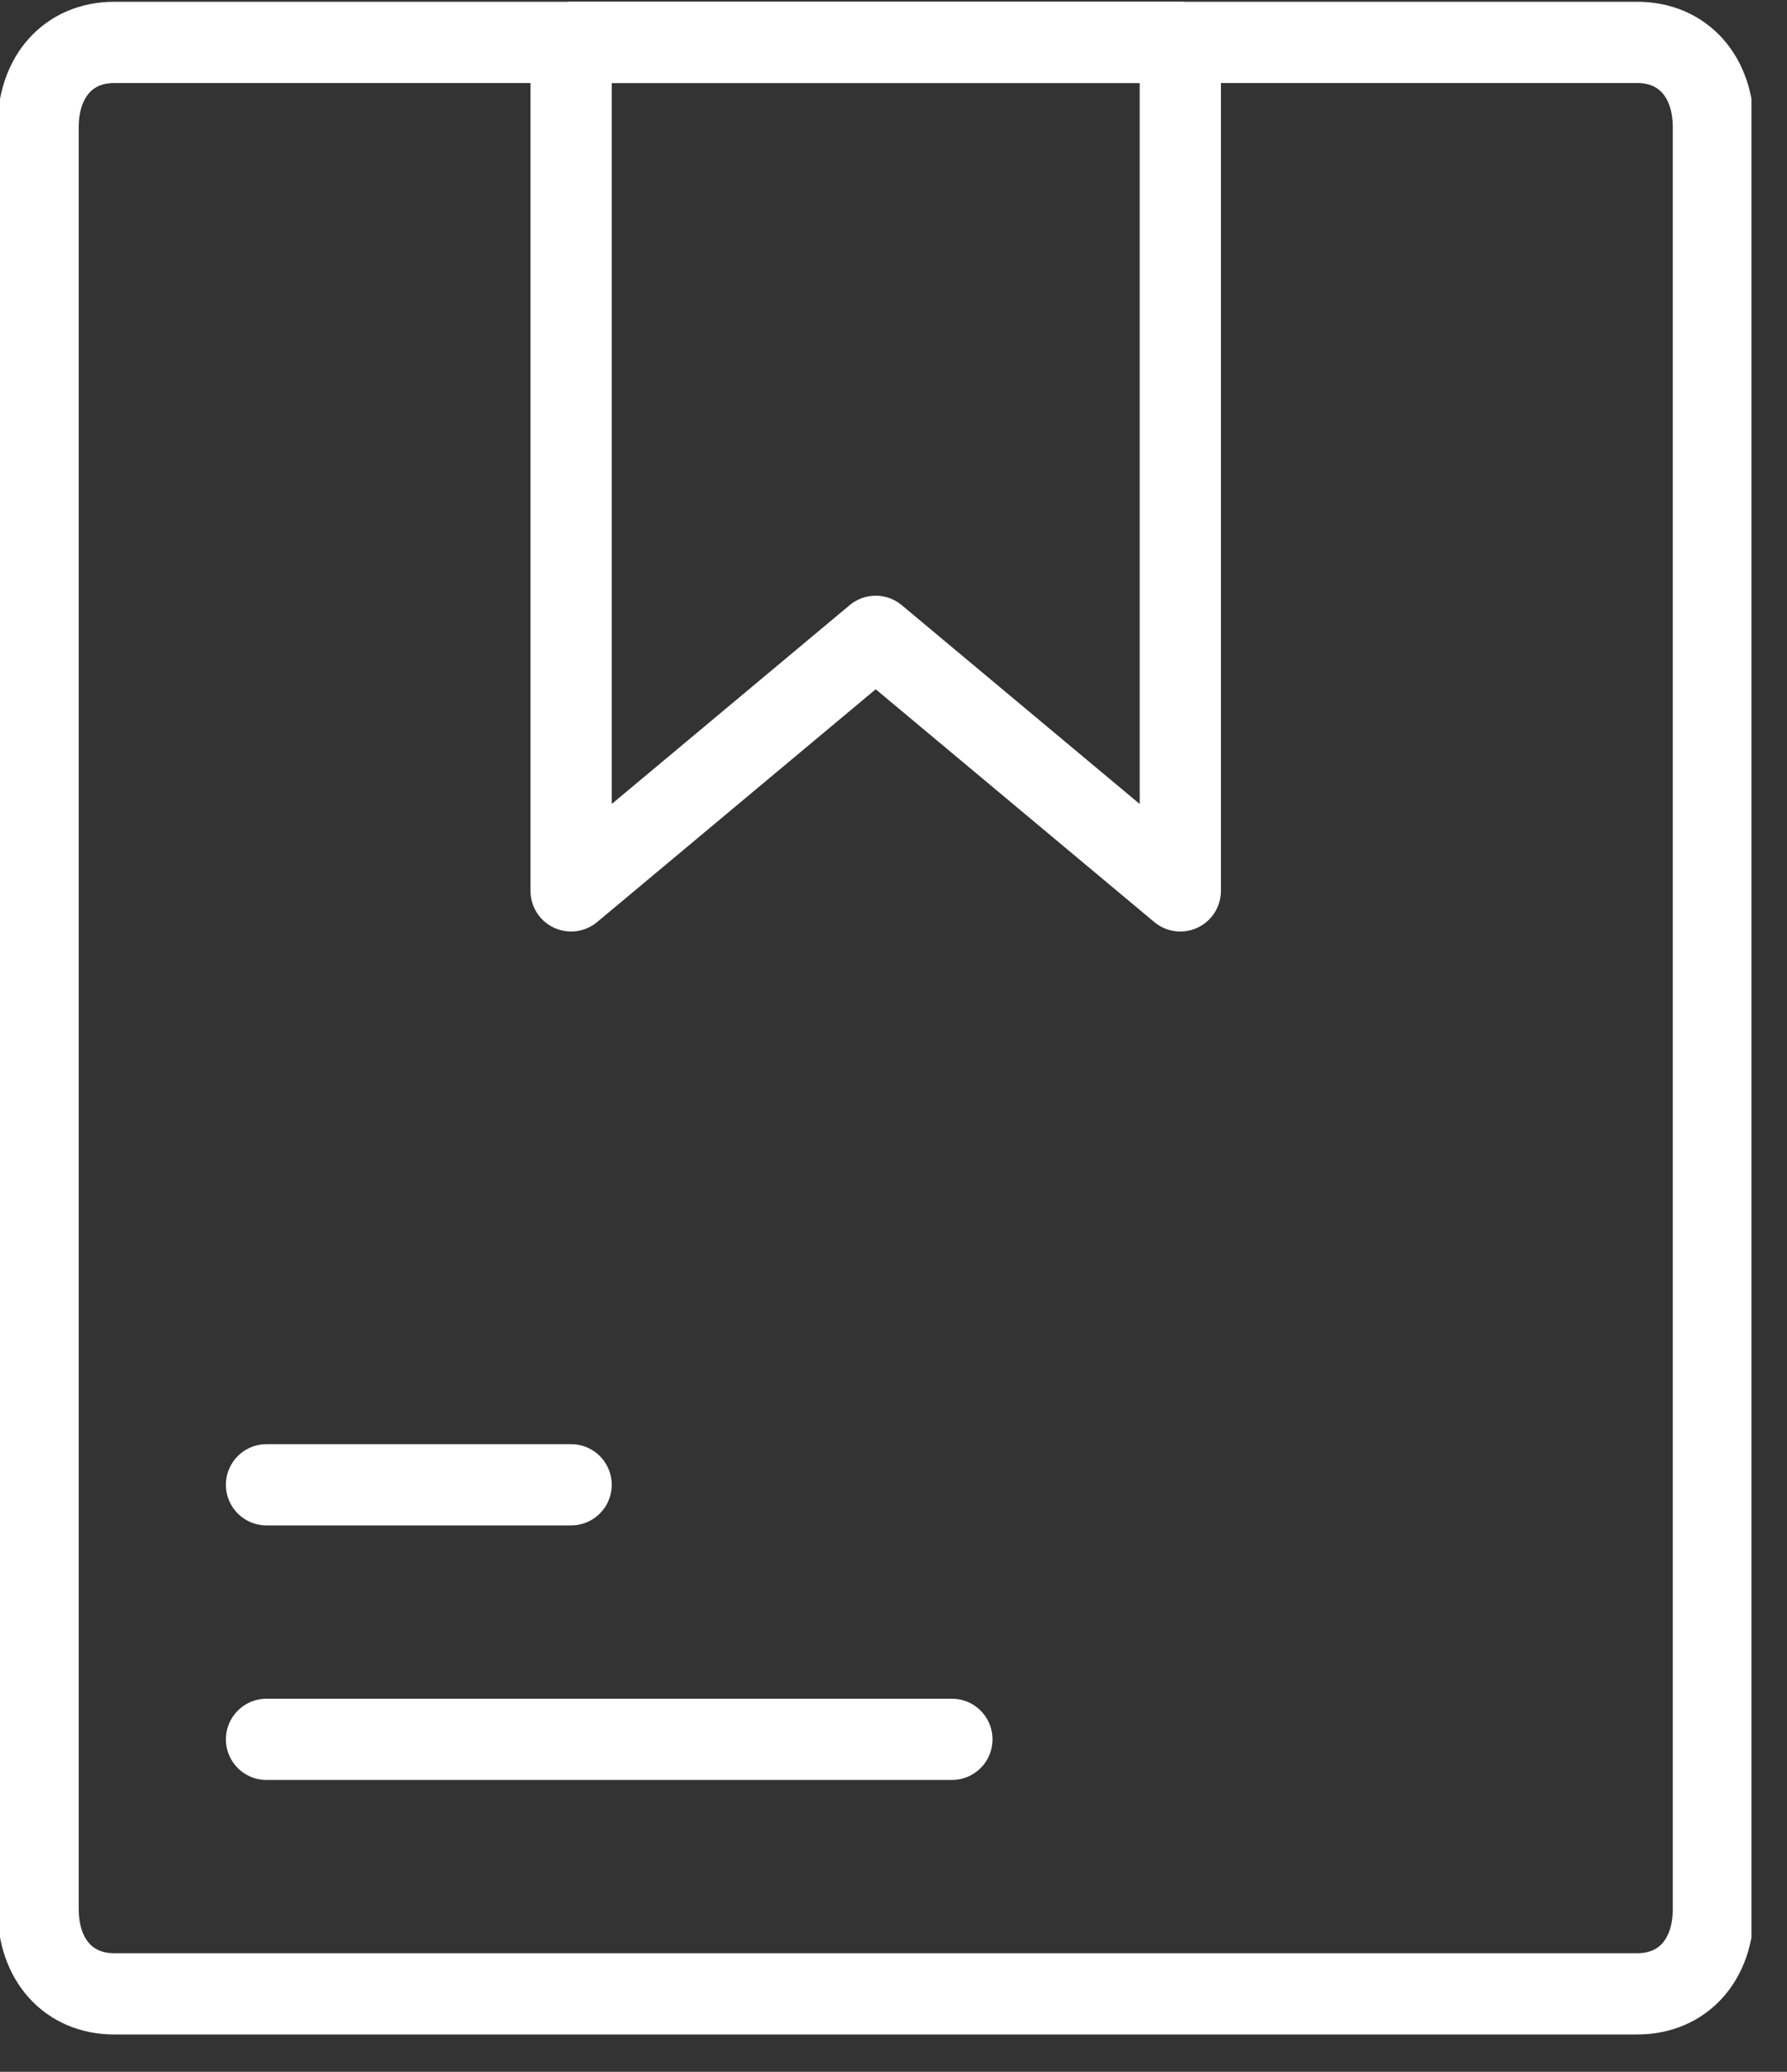 <svg width="44" height="51" viewBox="0 0 44 51" fill="none" xmlns="http://www.w3.org/2000/svg">
<rect x="0" y="0" width="44" height="51" fill="#333333" stroke="none"/>
<g clip-path="url(#clip0)">
<path d="M40.312 49.081H2.812C1.688 49.081 0.938 48.246 0.938 46.993V3.133C0.938 1.88 1.688 1.044 2.812 1.044H40.312C41.438 1.044 42.188 1.88 42.188 3.133V46.993C42.188 48.246 41.438 49.081 40.312 49.081Z" stroke="white" stroke-width="2" stroke-miterlimit="10" stroke-linecap="round" stroke-linejoin="round"/>
<path d="M29.062 21.93L21.562 15.664L14.062 21.93V1.044H29.062V21.93Z" stroke="white" stroke-width="2" stroke-miterlimit="10" stroke-linecap="round" stroke-linejoin="round"/>
<path d="M6.562 36.55H14.062" stroke="white" stroke-width="2" stroke-miterlimit="10" stroke-linecap="round" stroke-linejoin="round"/>
<path d="M6.562 42.816H23.438" stroke="white" stroke-width="2" stroke-miterlimit="10" stroke-linecap="round" stroke-linejoin="round"/>
</g>
<defs>
<clipPath id="clip0">
<rect width="43.125" height="50.126" fill="white"/>
</clipPath>
</defs>
</svg>
